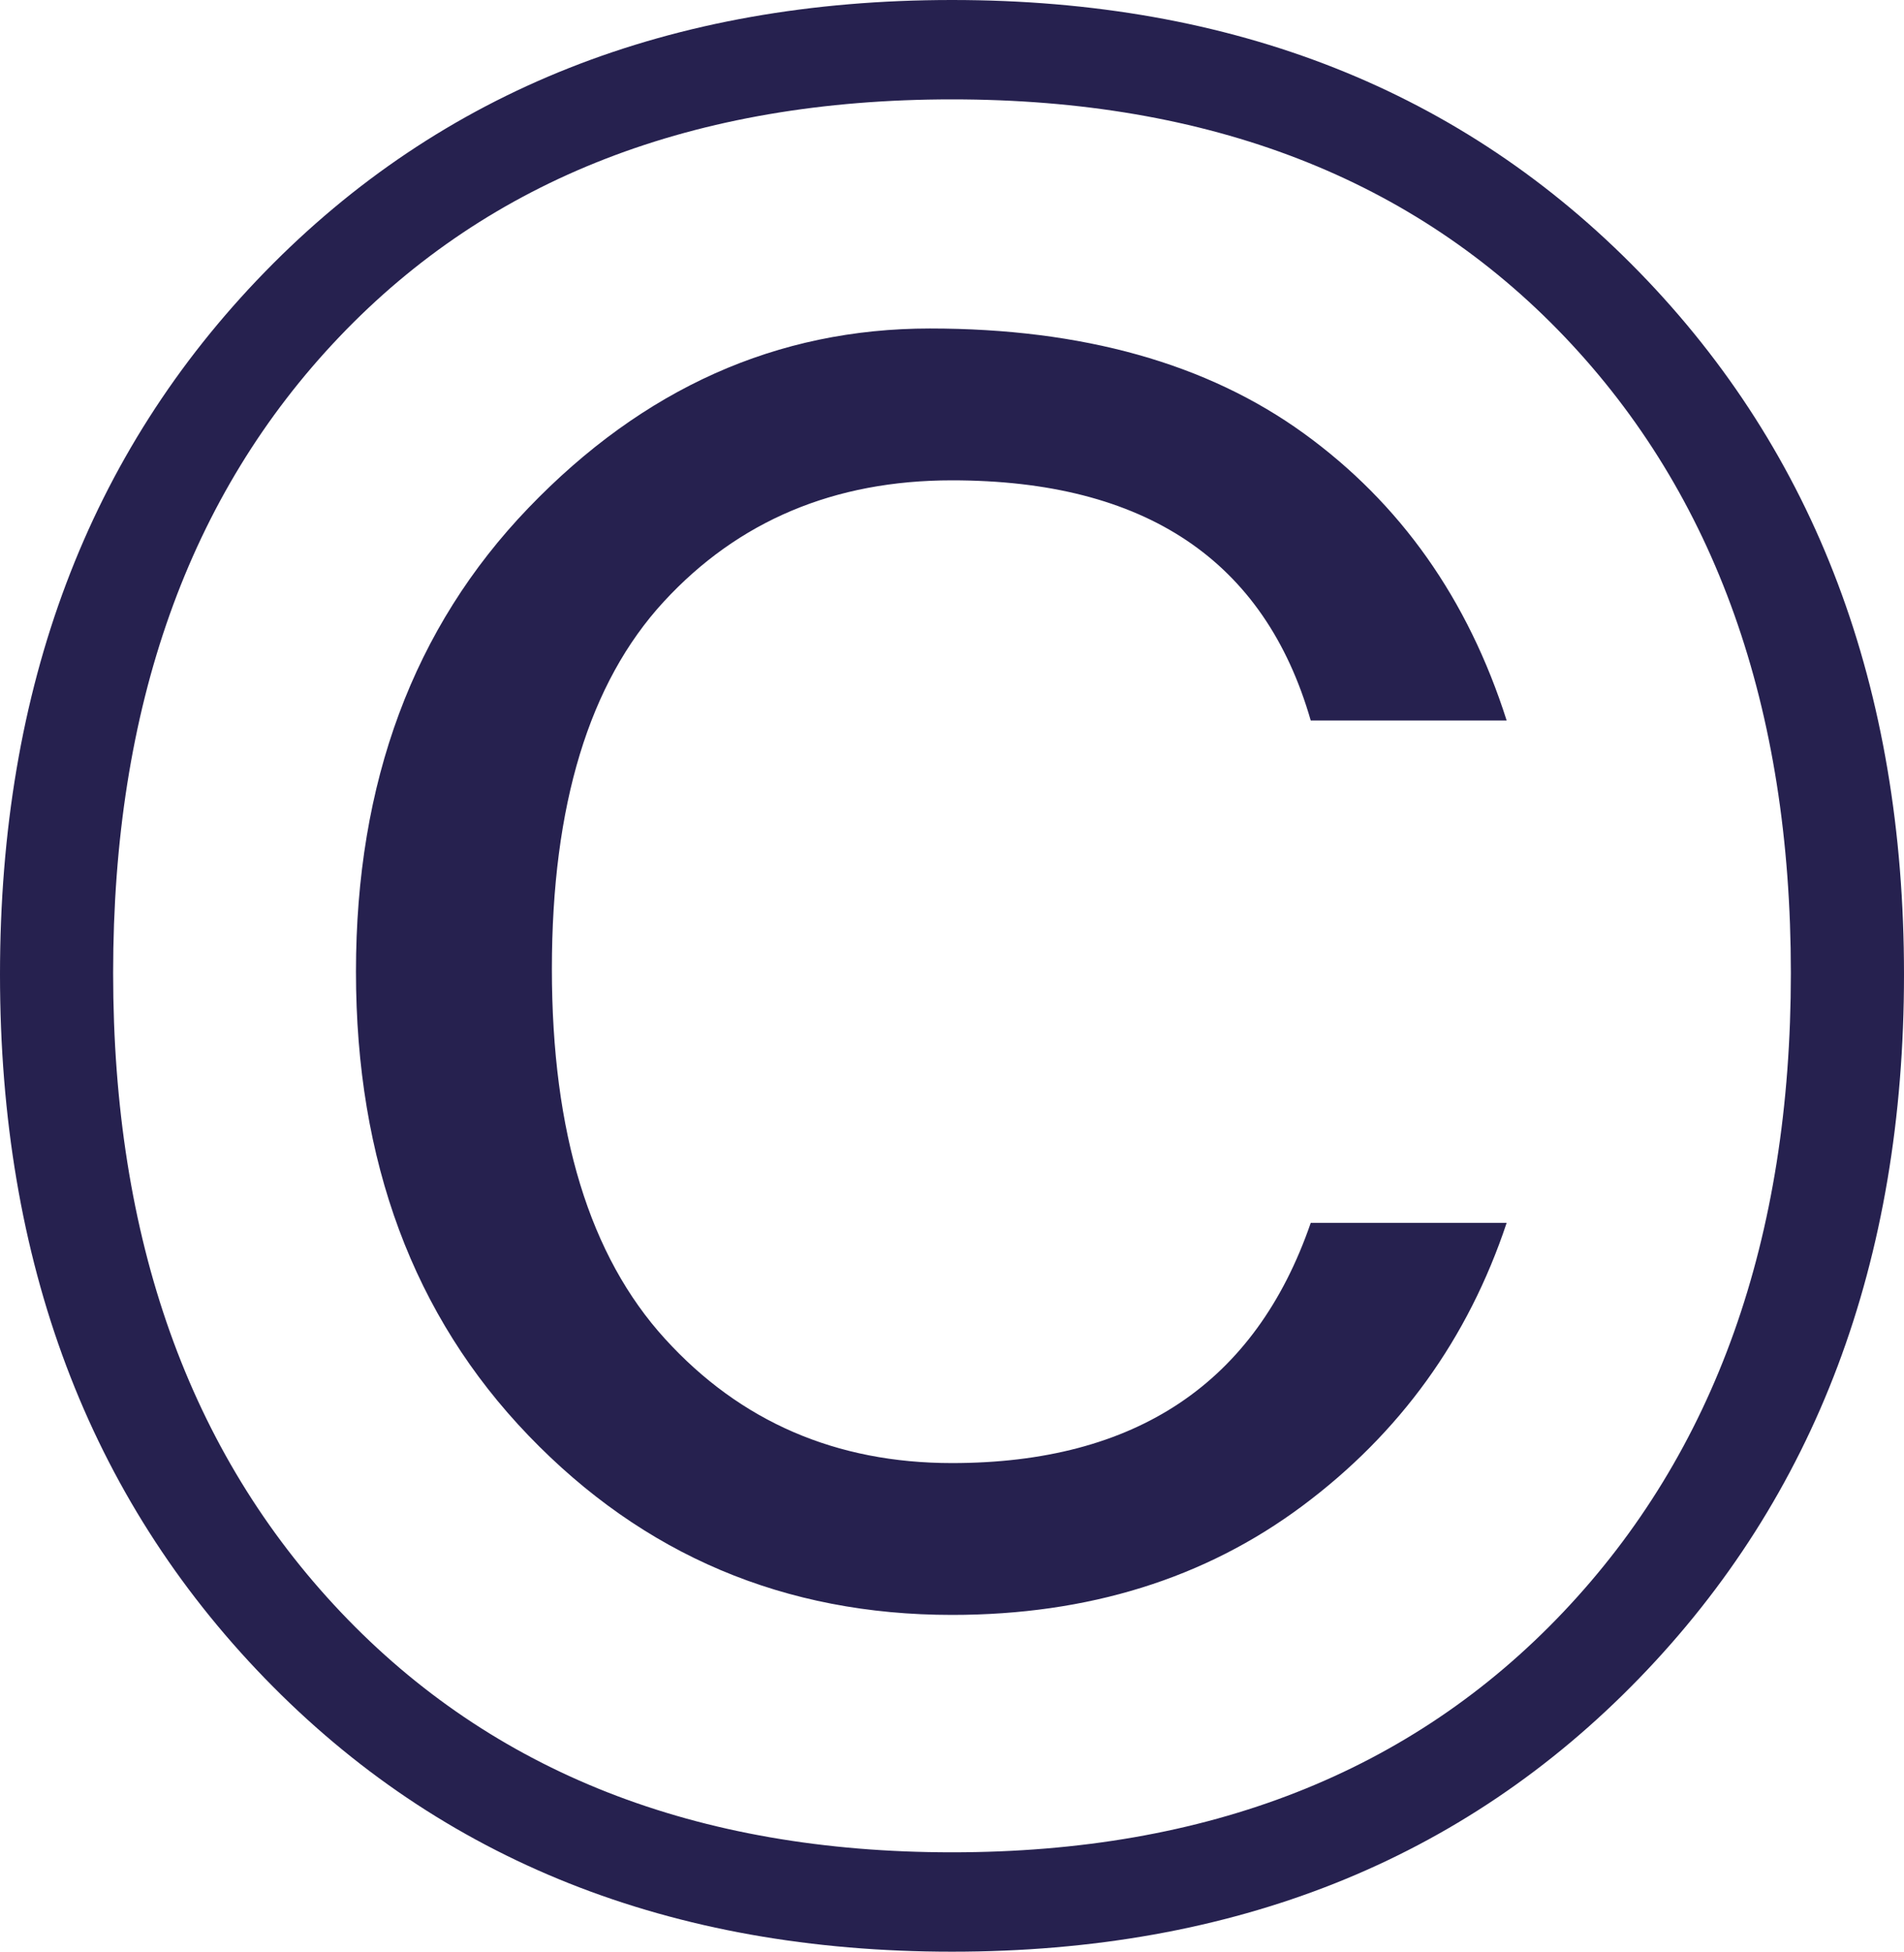 <?xml version="1.0" encoding="utf-8"?>
<!-- Generator: Adobe Illustrator 16.0.0, SVG Export Plug-In . SVG Version: 6.00 Build 0)  -->
<!DOCTYPE svg PUBLIC "-//W3C//DTD SVG 1.1//EN" "http://www.w3.org/Graphics/SVG/1.1/DTD/svg11.dtd">
<svg version="1.1" id="Layer_1" xmlns="http://www.w3.org/2000/svg" xmlns:xlink="http://www.w3.org/1999/xlink" x="0px" y="0px"
	 width="30.36px" height="31.108px" viewBox="0 0 30.36 31.108" enable-background="new 0 0 30.36 31.108" xml:space="preserve">
<g>
	<path fill="#26214F" d="M26.136,4.334c2.816,2.89,4.224,6.622,4.224,11.198c0,4.576-1.408,8.316-4.224,11.22
		s-6.468,4.356-10.956,4.356c-4.488,0-8.14-1.452-10.956-4.356C1.408,23.848,0,20.108,0,15.532c0-4.576,1.408-8.308,4.224-11.198
		C7.04,1.445,10.692,0,15.18,0C19.668,0,23.32,1.445,26.136,4.334z M15.18,1.584c-4.107,0-7.363,1.262-9.768,3.784
		C3.006,7.891,1.804,11.271,1.804,15.51c0,4.239,1.21,7.634,3.63,10.186c2.42,2.552,5.668,3.828,9.746,3.828
		c4.077,0,7.326-1.276,9.746-3.828c2.42-2.552,3.63-5.947,3.63-10.186c0-4.238-1.203-7.619-3.608-10.142
		C22.542,2.846,19.286,1.584,15.18,1.584z M15.18,25.74c-2.669,0-4.921-0.953-6.754-2.86c-1.833-1.906-2.75-4.37-2.75-7.392
		c0-3.021,0.917-5.485,2.75-7.392c1.833-1.907,3.967-2.86,6.402-2.86c2.435,0,4.422,0.558,5.962,1.672
		c1.54,1.115,2.618,2.64,3.234,4.576H20.9c-0.734-2.552-2.64-3.828-5.72-3.828c-1.877,0-3.41,0.646-4.598,1.936
		C9.394,10.883,8.8,12.833,8.8,15.444c0,2.611,0.601,4.576,1.804,5.896c1.202,1.32,2.728,1.98,4.576,1.98
		c2.933,0,4.84-1.276,5.72-3.828h3.124c-0.616,1.848-1.702,3.352-3.256,4.51C19.213,25.161,17.35,25.74,15.18,25.74z"/>
</g>
</svg>
